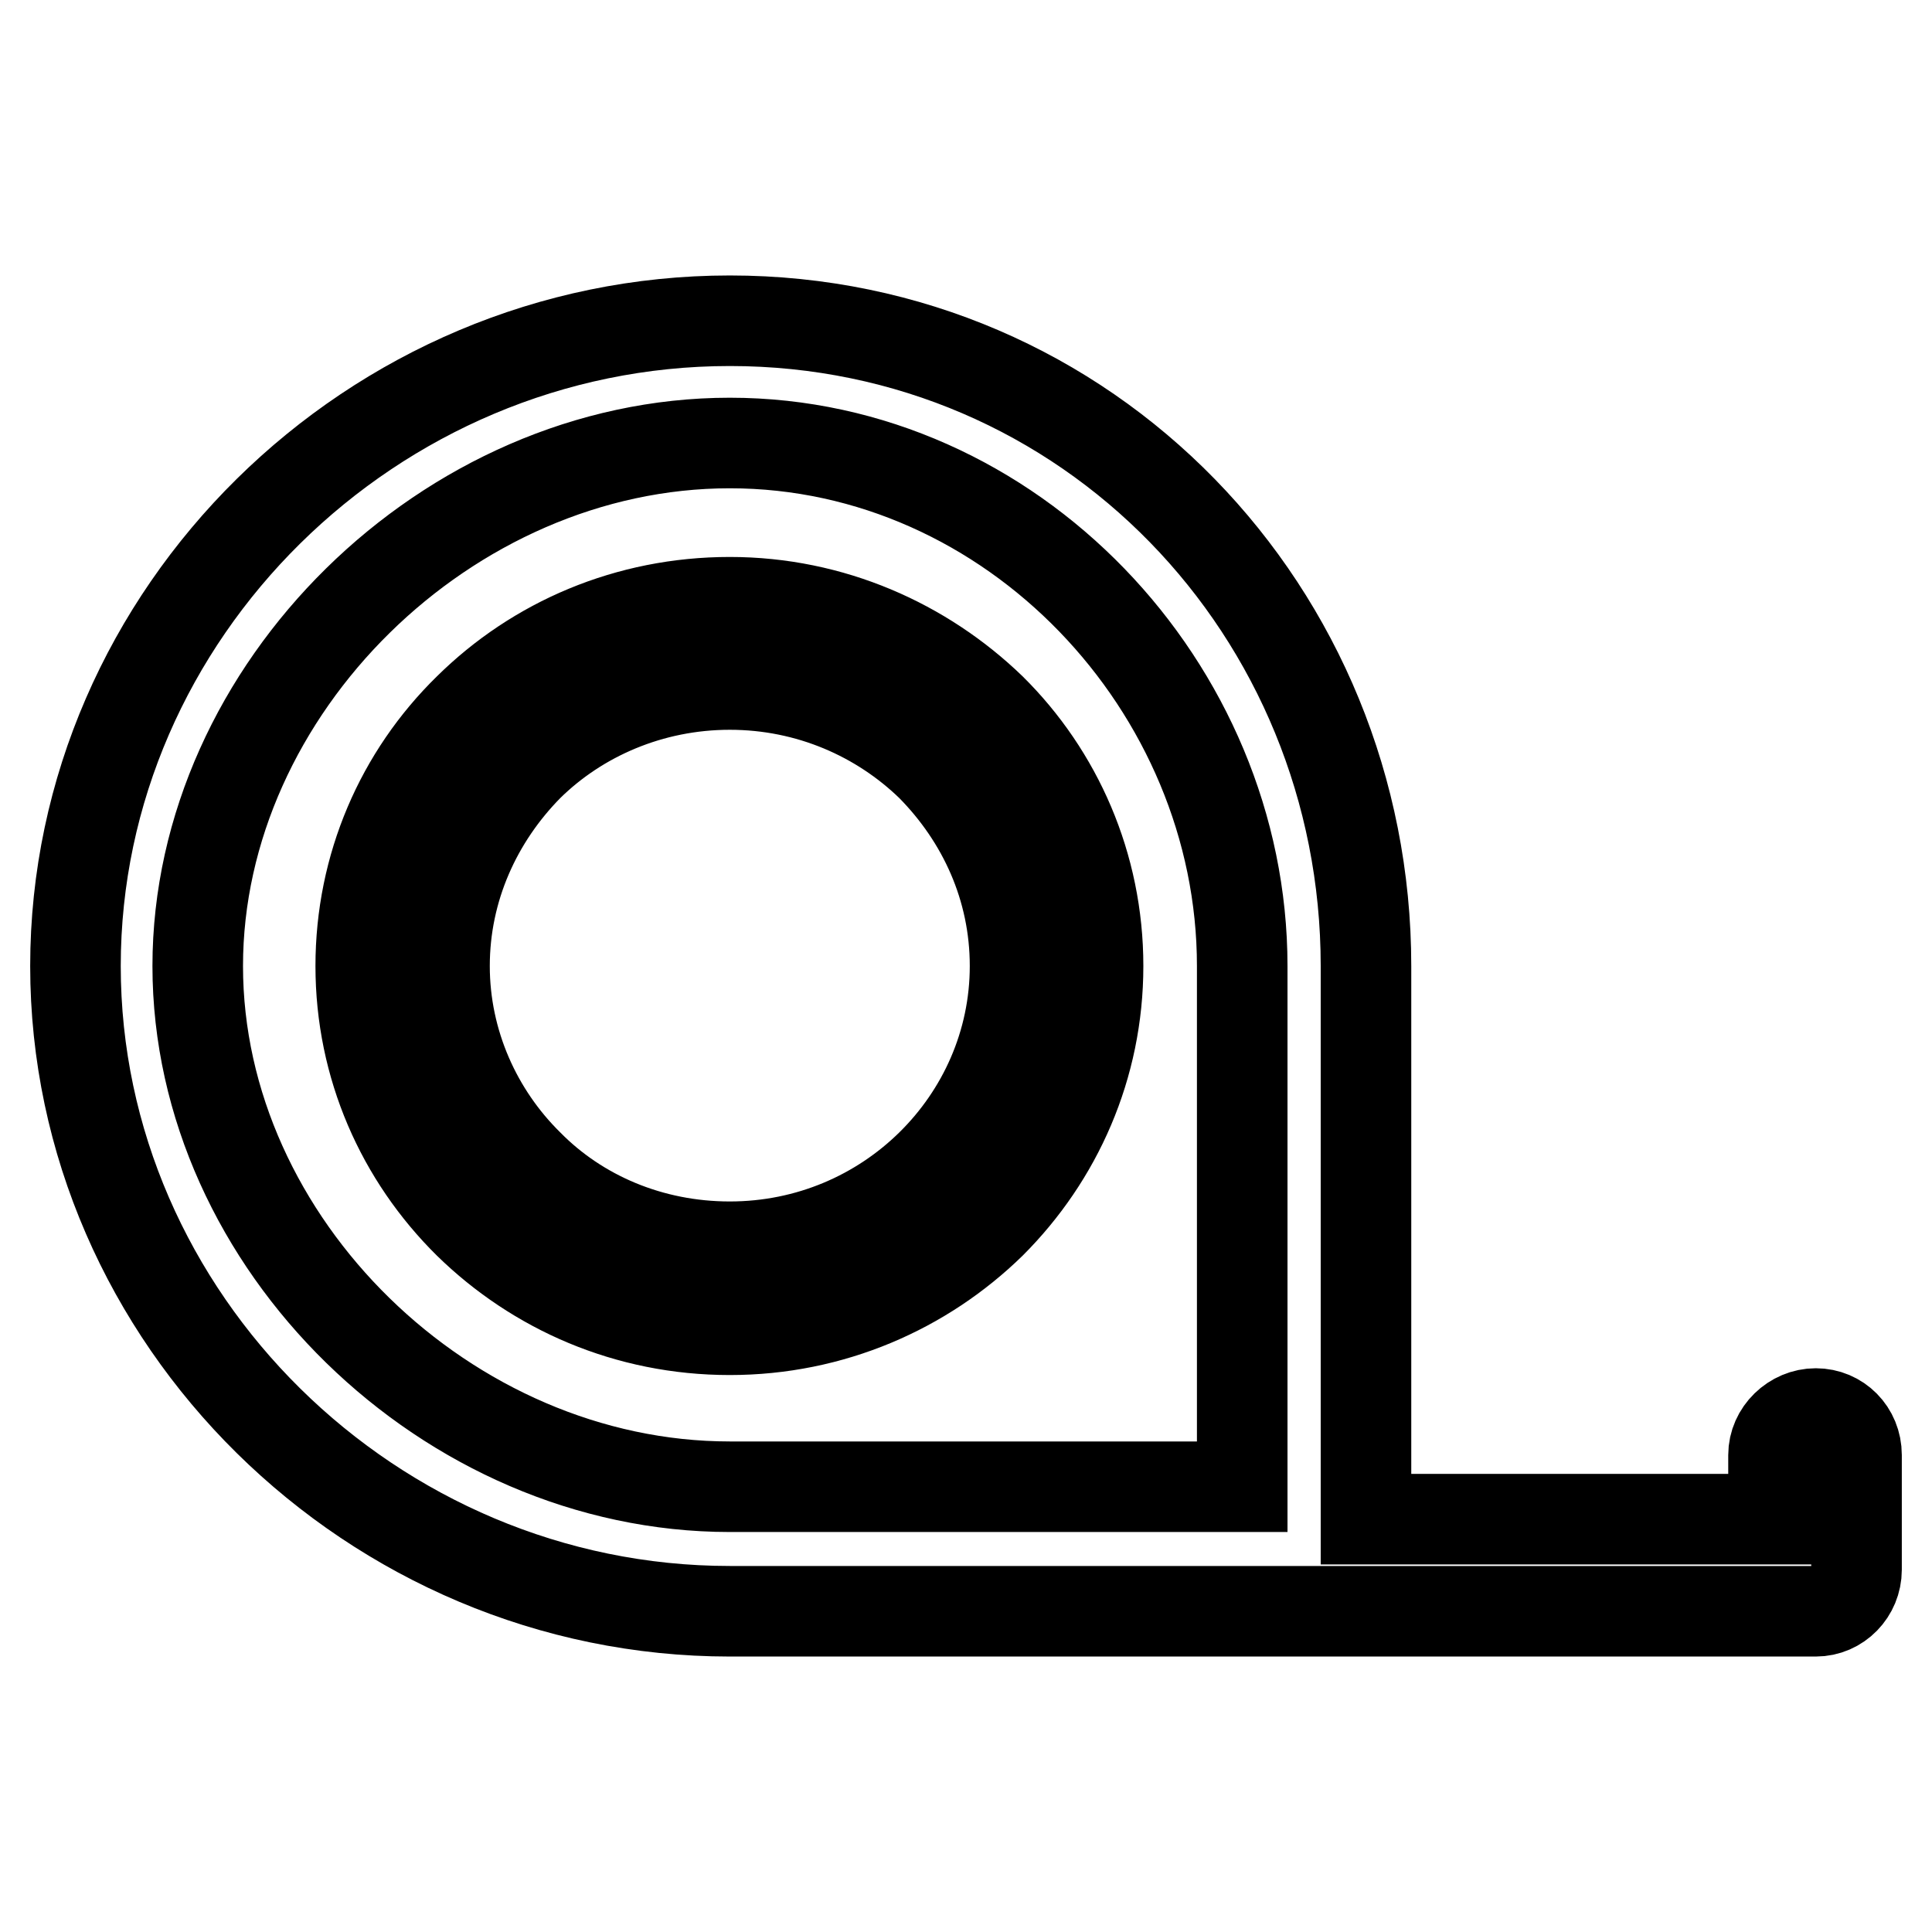 <?xml version="1.0" encoding="utf-8"?>
<!-- Svg Vector Icons : http://www.onlinewebfonts.com/icon -->
<!DOCTYPE svg PUBLIC "-//W3C//DTD SVG 1.1//EN" "http://www.w3.org/Graphics/SVG/1.1/DTD/svg11.dtd">
<svg version="1.1" xmlns="http://www.w3.org/2000/svg" xmlns:xlink="http://www.w3.org/1999/xlink" x="0px" y="0px" viewBox="0 0 256 256" enable-background="new 0 0 256 256" xml:space="preserve">
<g><g><path stroke-width="12" fill-opacity="0" stroke="#000000"  d="M240.6,187.3c-3,0-5.6,2.5-5.6,5.5v8.5h-54V128c0-46.9-36.8-85.5-84.3-85.5C49.3,42.5,10,81.3,10,128c0,46.7,39.3,85.5,86.7,85.5h143.9c3,0,5.4-2.5,5.4-5.5v-15.2C246,189.7,243.6,187.3,240.6,187.3L240.6,187.3L240.6,187.3z M164.6,197L164.6,197H96.7c-37.4,0-70.5-32.2-70.5-69c0-36.7,33.1-69.3,70.5-69.3c37.4,0,67.9,32.4,67.9,69.3L164.6,197L164.6,197L164.6,197z M96.7,79.8L96.7,79.8c-13.5,0-25.7,5.3-34.6,14.1l0,0l0,0c-9,8.8-14.3,20.9-14.3,34.1c0,13.3,5.4,25.3,14.3,34.1c8.9,8.7,21,14.1,34.6,14.1c13.5,0,25.7-5.4,34.6-14.1c8.8-8.8,14.2-20.8,14.2-34.1c0-13.3-5.4-25.4-14.2-34.1C122.4,85.3,110.2,79.8,96.7,79.8L96.7,79.8L96.7,79.8z M123.4,154.3L123.4,154.3c-6.8,6.7-16.2,10.9-26.7,10.9c-10.5,0-20-4.1-26.7-10.9c-6.8-6.7-11.1-16.1-11.1-26.3c0-10.3,4.3-19.6,11.1-26.5l0,0c6.7-6.6,16.2-10.8,26.7-10.8c10.5,0,19.9,4.2,26.7,10.8c6.8,6.9,11.1,16.1,11.1,26.5C134.5,138.3,130.2,147.6,123.4,154.3L123.4,154.3L123.4,154.3z"/></g></g>
</svg>